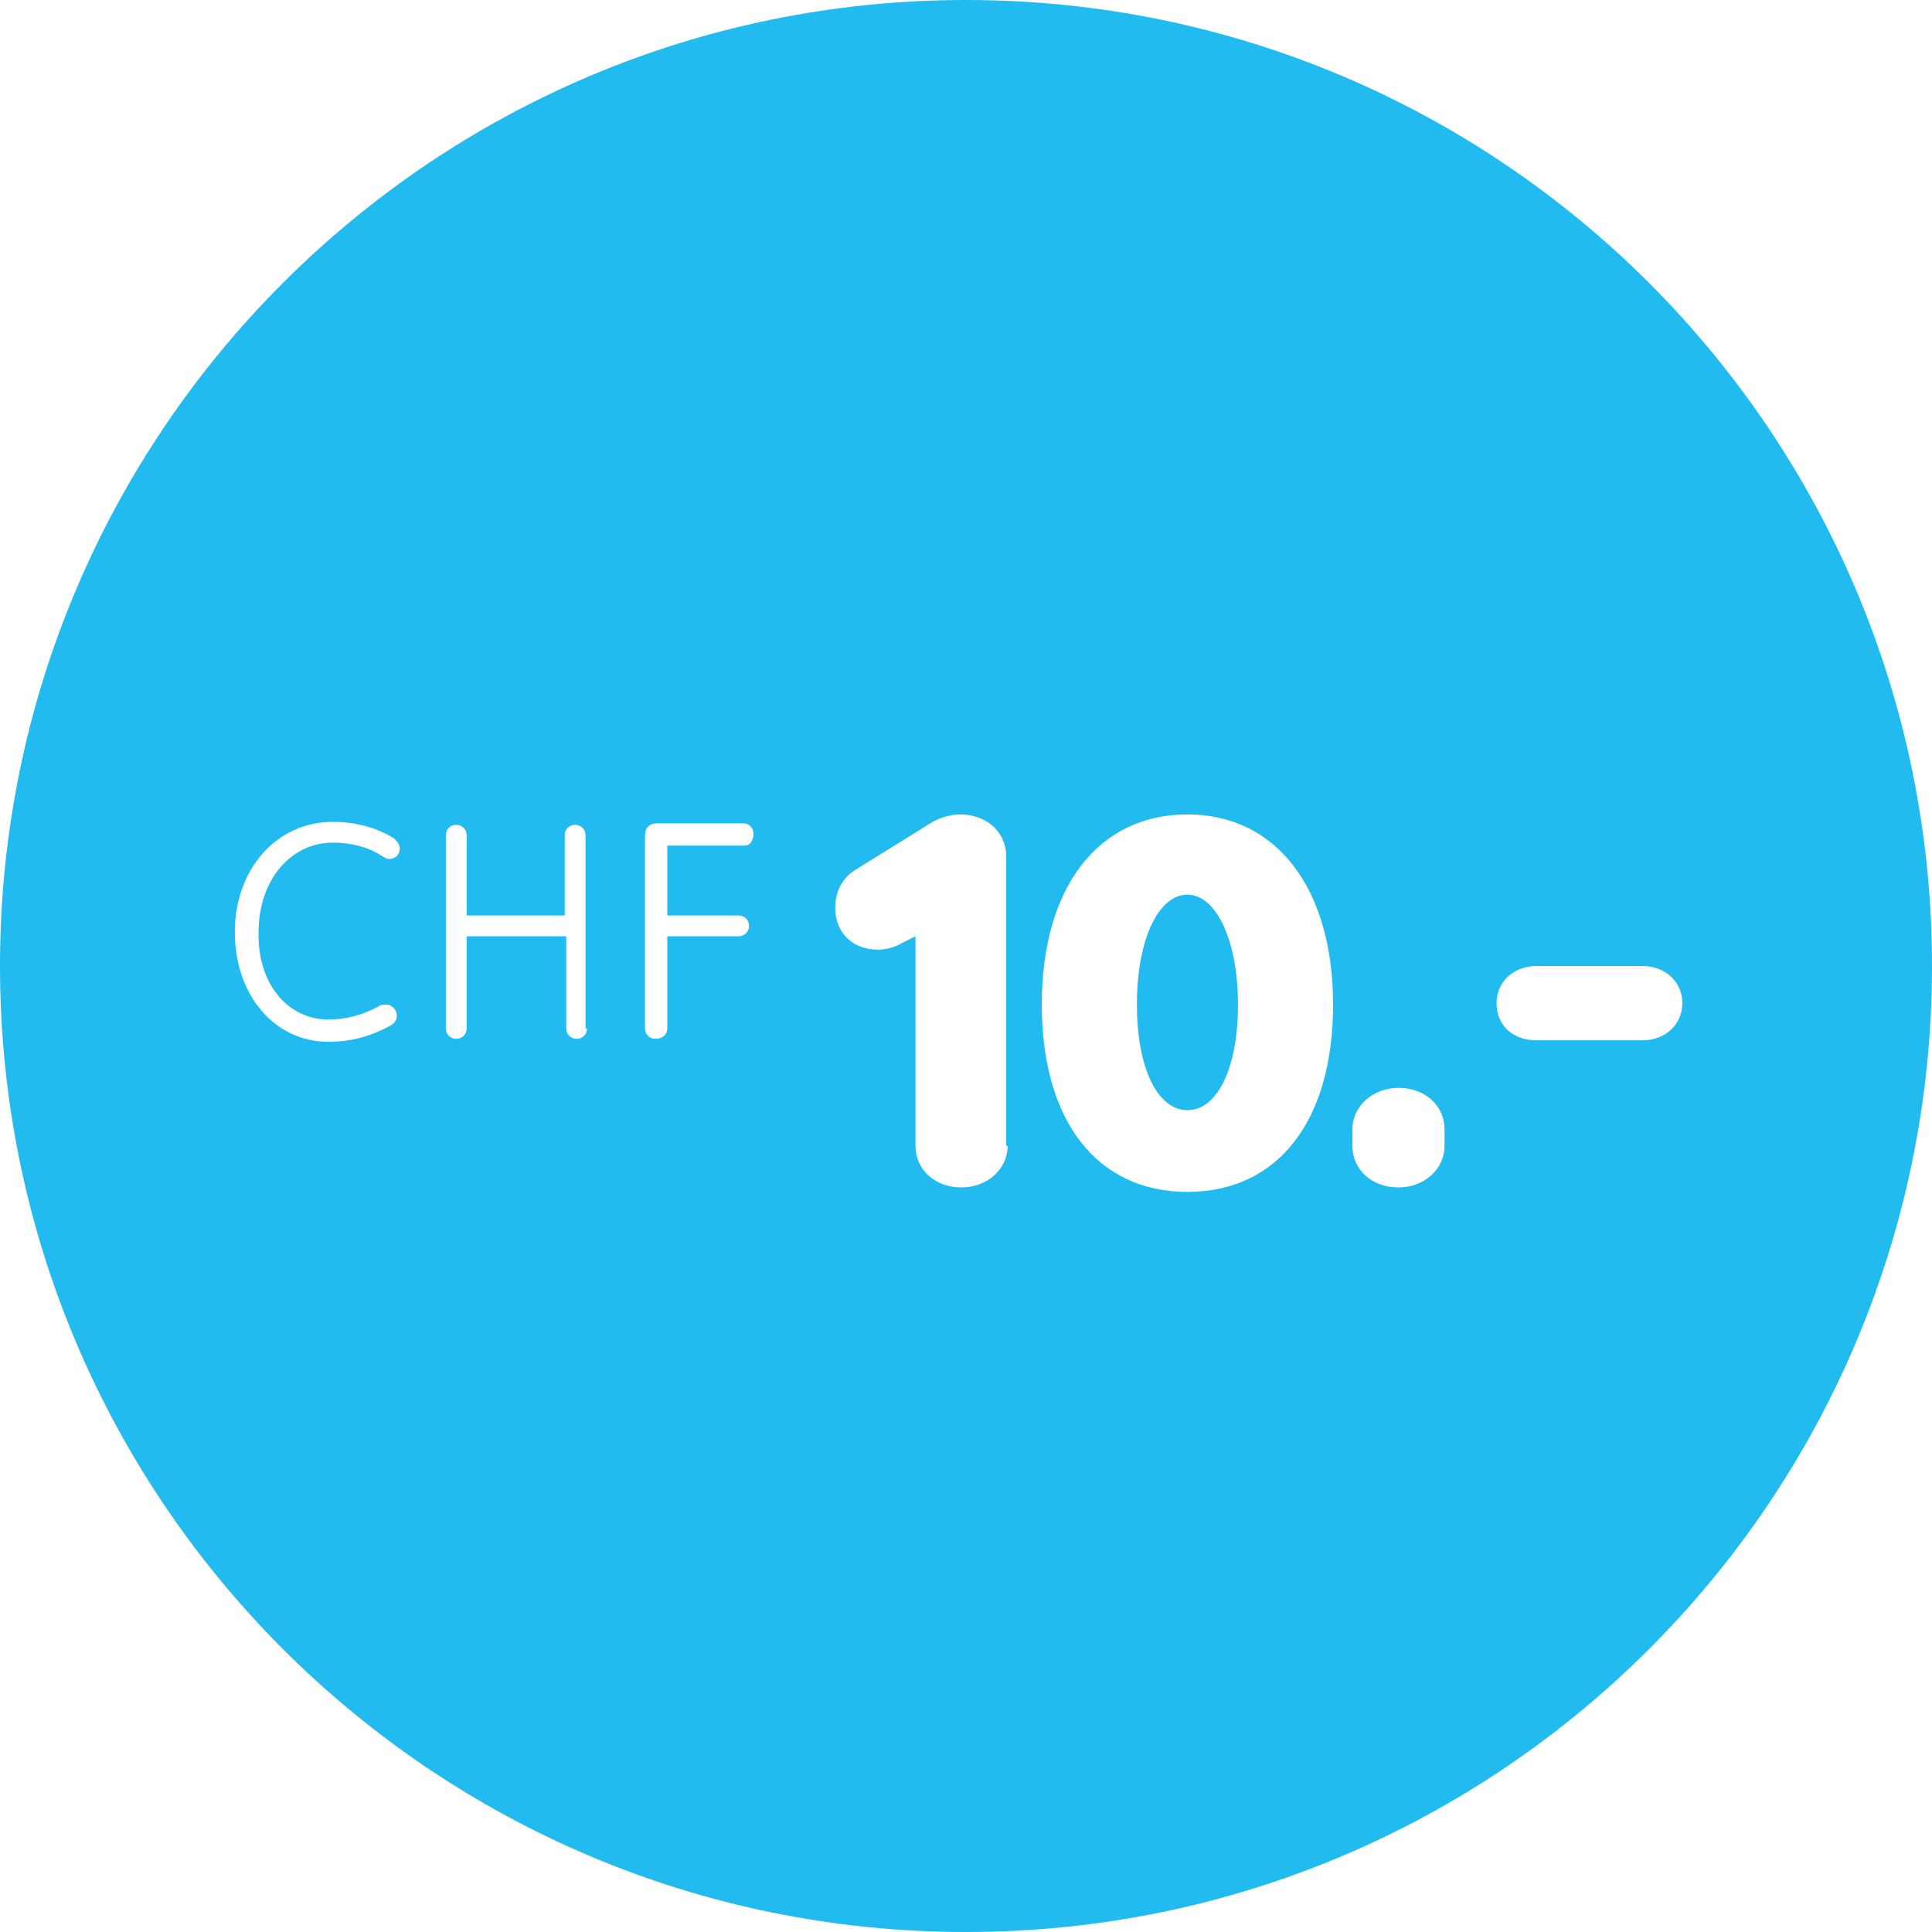 <?xml version="1.0" encoding="utf-8"?>
<!-- Generator: Adobe Illustrator 22.0.1, SVG Export Plug-In . SVG Version: 6.00 Build 0)  -->
<svg version="1.1" id="Calque_1" xmlns="http://www.w3.org/2000/svg" xmlns:xlink="http://www.w3.org/1999/xlink" x="0px" y="0px"
	 viewBox="0 0 130 130" style="enable-background:new 0 0 130 130;" xml:space="preserve">
<style type="text/css">
	.st0{fill:#21BBEF;}
</style>
<g>
	<path class="st0" d="M79.9,60.2c-1.9,0-3.4,2.9-3.4,7.4c0,4.3,1.4,7.1,3.4,7.1c2,0,3.4-2.8,3.4-7.1C83.3,63.2,81.8,60.2,79.9,60.2z
		"/>
	<path class="st0" d="M65,0C29.1,0,0,29.1,0,65s29.1,65,65,65s65-29.1,65-65S100.9,0,65,0z M22.1,68.6c1.2,0,2.3-0.3,3.4-0.9
		c0.1-0.1,0.3-0.1,0.5-0.1c0.4,0,0.7,0.4,0.7,0.7c0,0.3-0.1,0.5-0.4,0.7c-1.3,0.7-2.6,1.1-4.2,1.1c-3.6,0-6.3-3.1-6.3-7.4
		c0-4.2,2.8-7.4,6.6-7.4c2.2,0,3.6,0.8,4.1,1.1c0.2,0.2,0.4,0.4,0.4,0.7c0,0.4-0.3,0.7-0.7,0.7c-0.2,0-0.3-0.1-0.5-0.2
		c-0.3-0.2-1.4-0.9-3.3-0.9c-2.9,0-5,2.6-5,6C17.3,66.1,19.3,68.6,22.1,68.6z M39.5,69.2c0,0.4-0.3,0.7-0.7,0.7
		c-0.4,0-0.7-0.3-0.7-0.7V63h-6.7v6.2c0,0.4-0.3,0.7-0.7,0.7c-0.4,0-0.7-0.3-0.7-0.7v-13c0-0.4,0.3-0.7,0.7-0.7
		c0.4,0,0.7,0.3,0.7,0.7v5.4H38v-5.4c0-0.4,0.3-0.7,0.7-0.7c0.4,0,0.7,0.3,0.7,0.7V69.2z M50.1,56.9h-5.2v4.7h4.8
		c0.4,0,0.7,0.3,0.7,0.7c0,0.4-0.3,0.7-0.7,0.7h-4.8v6.2c0,0.4-0.3,0.7-0.8,0.7c-0.4,0-0.7-0.3-0.7-0.7v-13c0-0.5,0.3-0.8,0.8-0.8
		h5.8c0.4,0,0.7,0.3,0.7,0.7S50.5,56.9,50.1,56.9z M67.8,77.1c0,1.6-1.4,2.8-3.1,2.8c-1.8,0-3.1-1.2-3.1-2.8V63l-1,0.5
		c-0.5,0.3-1.1,0.4-1.5,0.4c-1.8,0-2.9-1.2-2.9-2.8c0-1,0.4-2,1.4-2.6l5-3.1c0.6-0.4,1.4-0.6,2-0.6c1.8,0,3.1,1.2,3.1,2.8V77.1z
		 M79.9,80.2c-6.1,0-9.8-4.8-9.8-12.6c0-7.9,3.8-12.8,9.8-12.8s9.8,5,9.8,12.8C89.7,75.4,86,80.2,79.9,80.2z M97.2,77.1
		c0,1.6-1.4,2.8-3.1,2.8c-1.8,0-3.1-1.2-3.1-2.8V76c0-1.6,1.4-2.8,3.1-2.8c1.8,0,3.1,1.2,3.1,2.8V77.1z M110.5,70h-7.1
		c-1.6,0-2.7-1-2.7-2.5c0-1.4,1.1-2.5,2.7-2.5h7.1c1.6,0,2.7,1.1,2.7,2.5C113.2,68.9,112.1,70,110.5,70z"/>
</g>
</svg>
